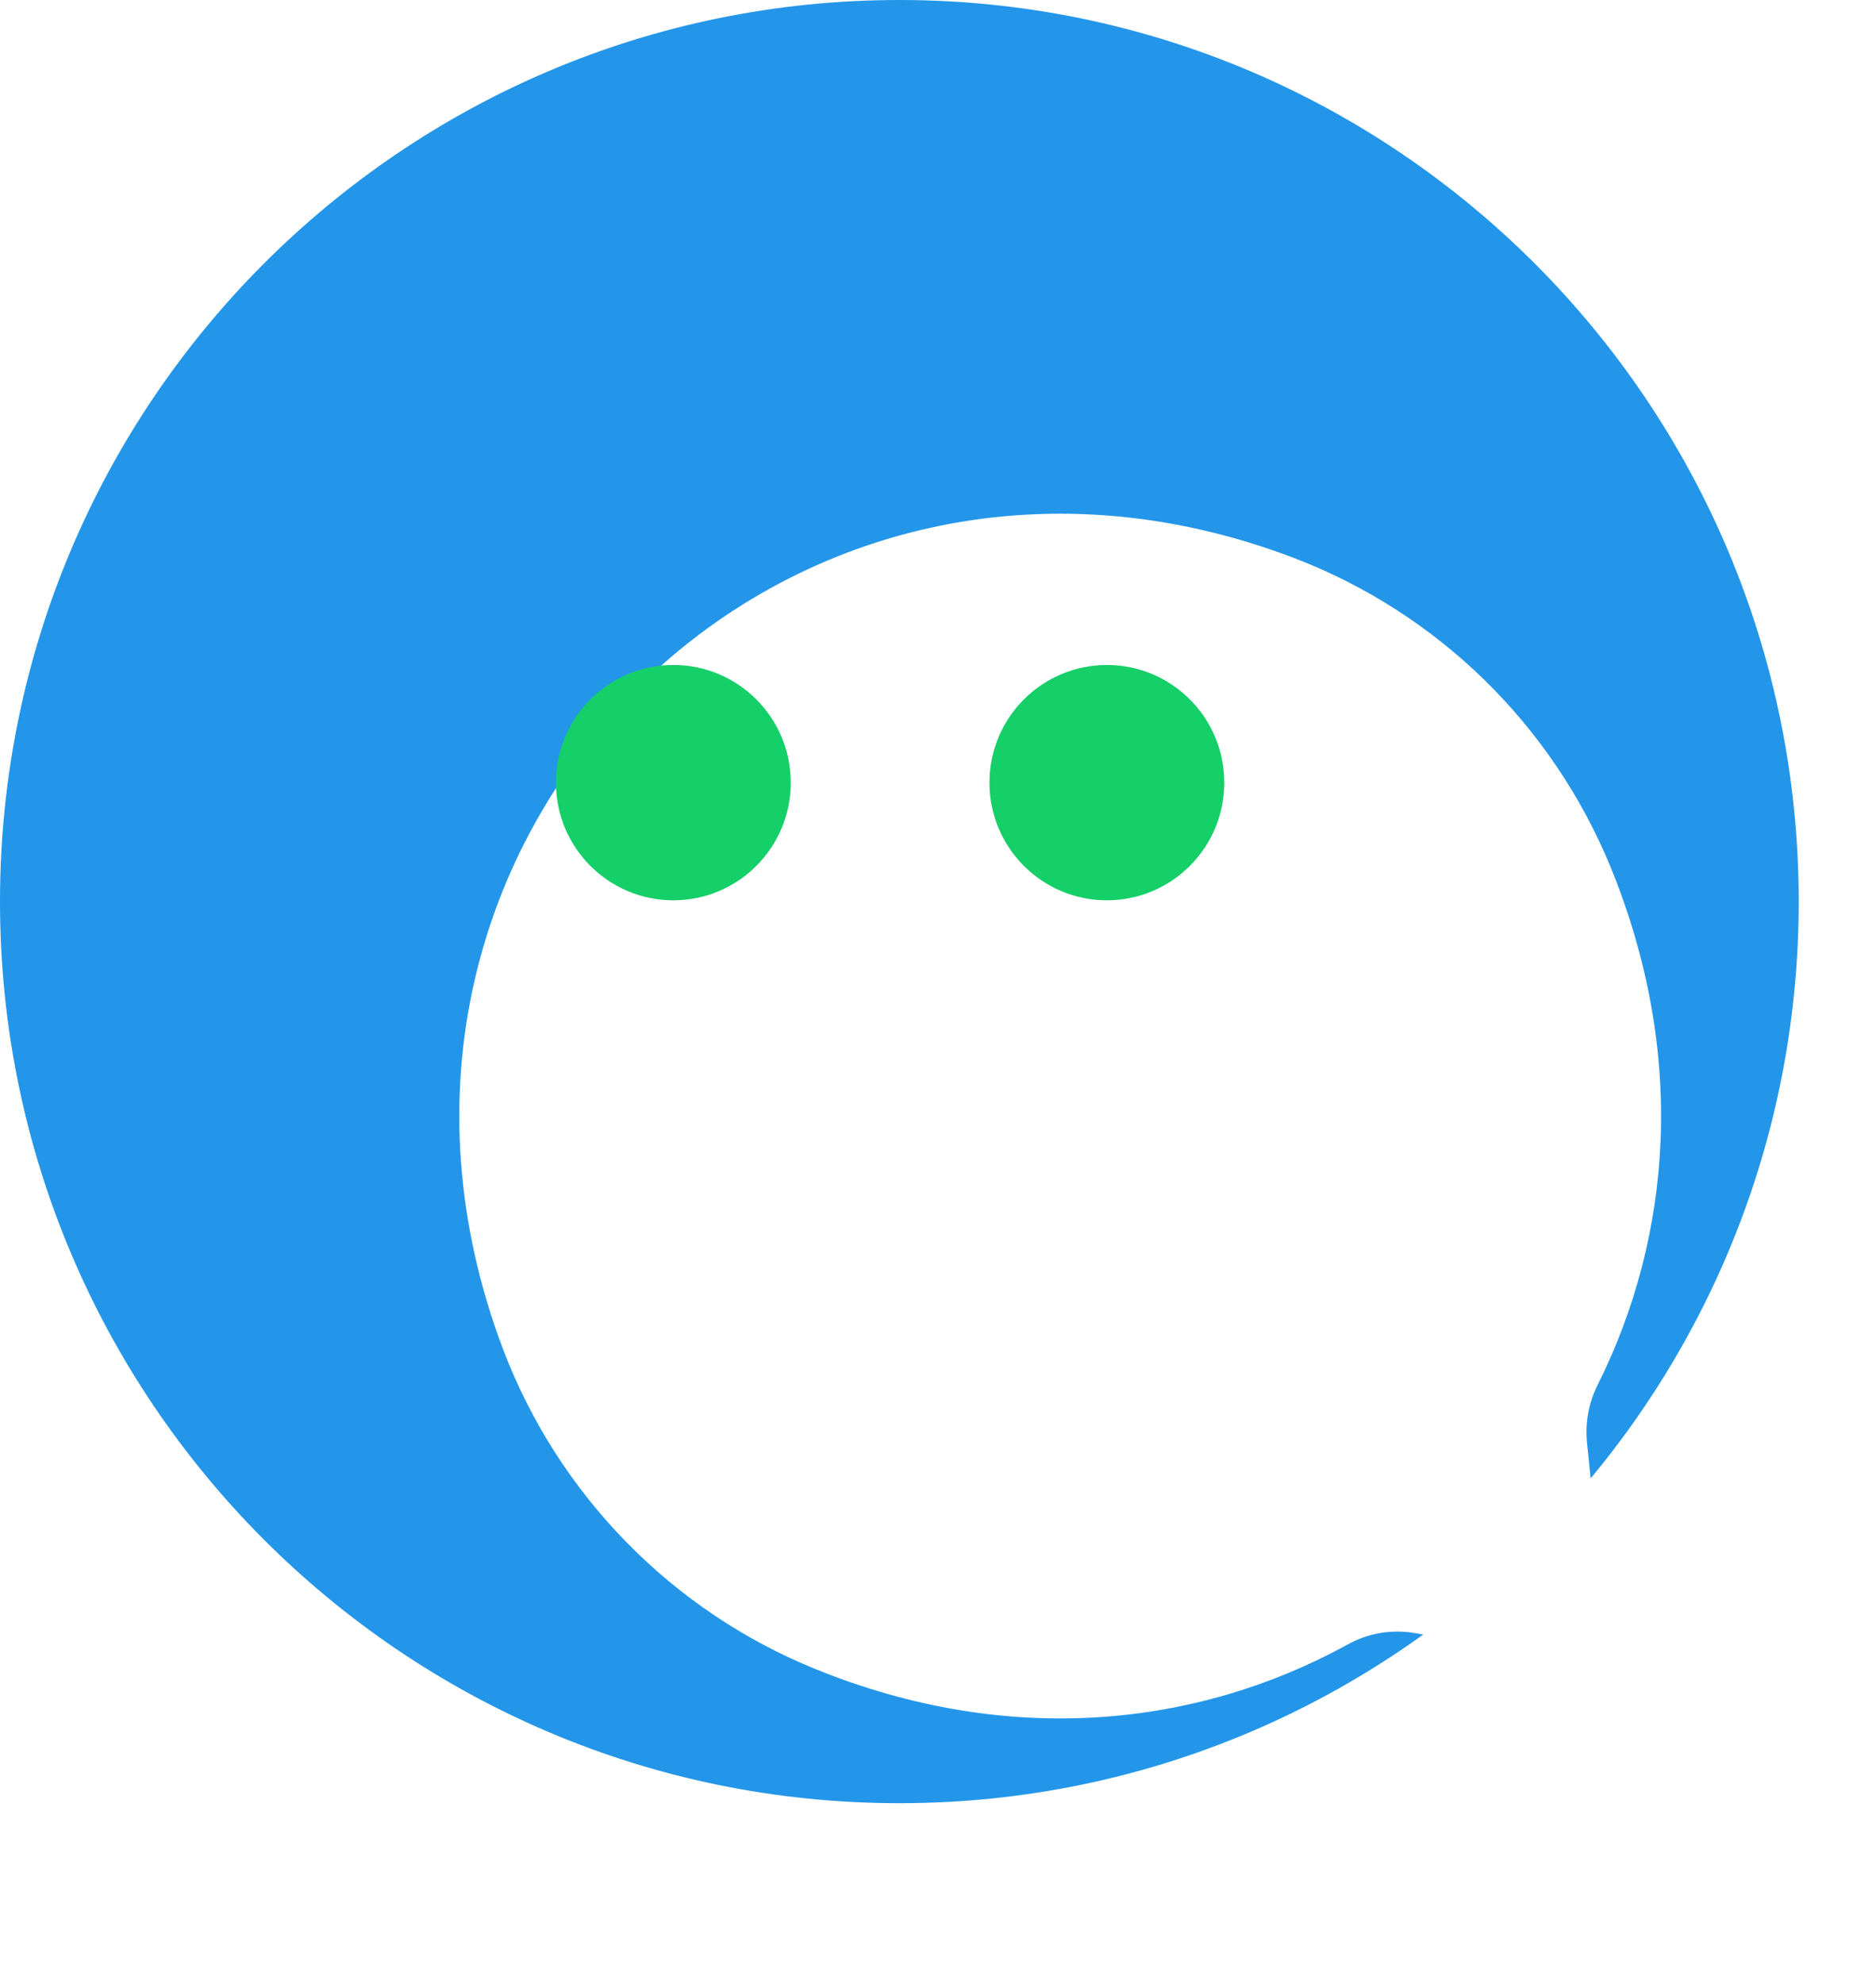 <svg width="35" height="37" viewBox="0 0 35 37" fill="none" xmlns="http://www.w3.org/2000/svg">
<path d="M16.779 33.63C26.046 33.63 33.558 26.102 33.558 16.815C33.558 7.528 26.046 0 16.779 0C7.512 0 0 7.528 0 16.815C0 26.102 7.512 33.63 16.779 33.63Z" fill="#2396E9"/>
<g filter="url(#filter0_d)">
<path d="M26.817 21.809C28.189 19.049 28.474 15.652 27.044 12.16C26.504 10.852 25.704 9.668 24.693 8.68C23.681 7.692 22.48 6.921 21.161 6.414C11.663 2.777 2.786 11.657 6.389 21.174C6.901 22.516 7.683 23.737 8.687 24.762C9.691 25.788 10.895 26.595 12.224 27.133C15.838 28.596 19.335 28.206 22.127 26.679C22.504 26.465 22.942 26.385 23.37 26.453L25.844 26.88C25.983 26.904 26.126 26.895 26.261 26.855C26.396 26.815 26.52 26.744 26.623 26.648C26.726 26.552 26.806 26.433 26.856 26.301C26.906 26.169 26.924 26.027 26.91 25.887C26.815 24.926 26.681 23.621 26.606 22.885C26.573 22.513 26.646 22.14 26.817 21.809Z" fill="white"/>
</g>
<path d="M12.562 16.791C13.772 16.791 14.753 15.809 14.753 14.597C14.753 13.384 13.772 12.402 12.562 12.402C11.353 12.402 10.372 13.384 10.372 14.597C10.372 15.809 11.353 16.791 12.562 16.791Z" fill="#15CF68"/>
<path d="M20.651 16.791C21.86 16.791 22.841 15.809 22.841 14.597C22.841 13.384 21.86 12.402 20.651 12.402C19.441 12.402 18.46 13.384 18.46 14.597C18.46 15.809 19.441 16.791 20.651 16.791Z" fill="#15CF68"/>
<defs>
<filter id="filter0_d" x="4.569" y="5.581" width="30.421" height="30.469" filterUnits="userSpaceOnUse" color-interpolation-filters="sRGB">
<feFlood flood-opacity="0" result="BackgroundImageFix"/>
<feColorMatrix in="SourceAlpha" type="matrix" values="0 0 0 0 0 0 0 0 0 0 0 0 0 0 0 0 0 0 127 0"/>
<feOffset dx="3" dy="4"/>
<feGaussianBlur stdDeviation="2"/>
<feColorMatrix type="matrix" values="0 0 0 0 0 0 0 0 0 0 0 0 0 0 0 0 0 0 0.25 0"/>
<feBlend mode="normal" in2="BackgroundImageFix" result="effect1_dropShadow"/>
<feBlend mode="normal" in="SourceGraphic" in2="effect1_dropShadow" result="shape"/>
</filter>
</defs>
</svg>
